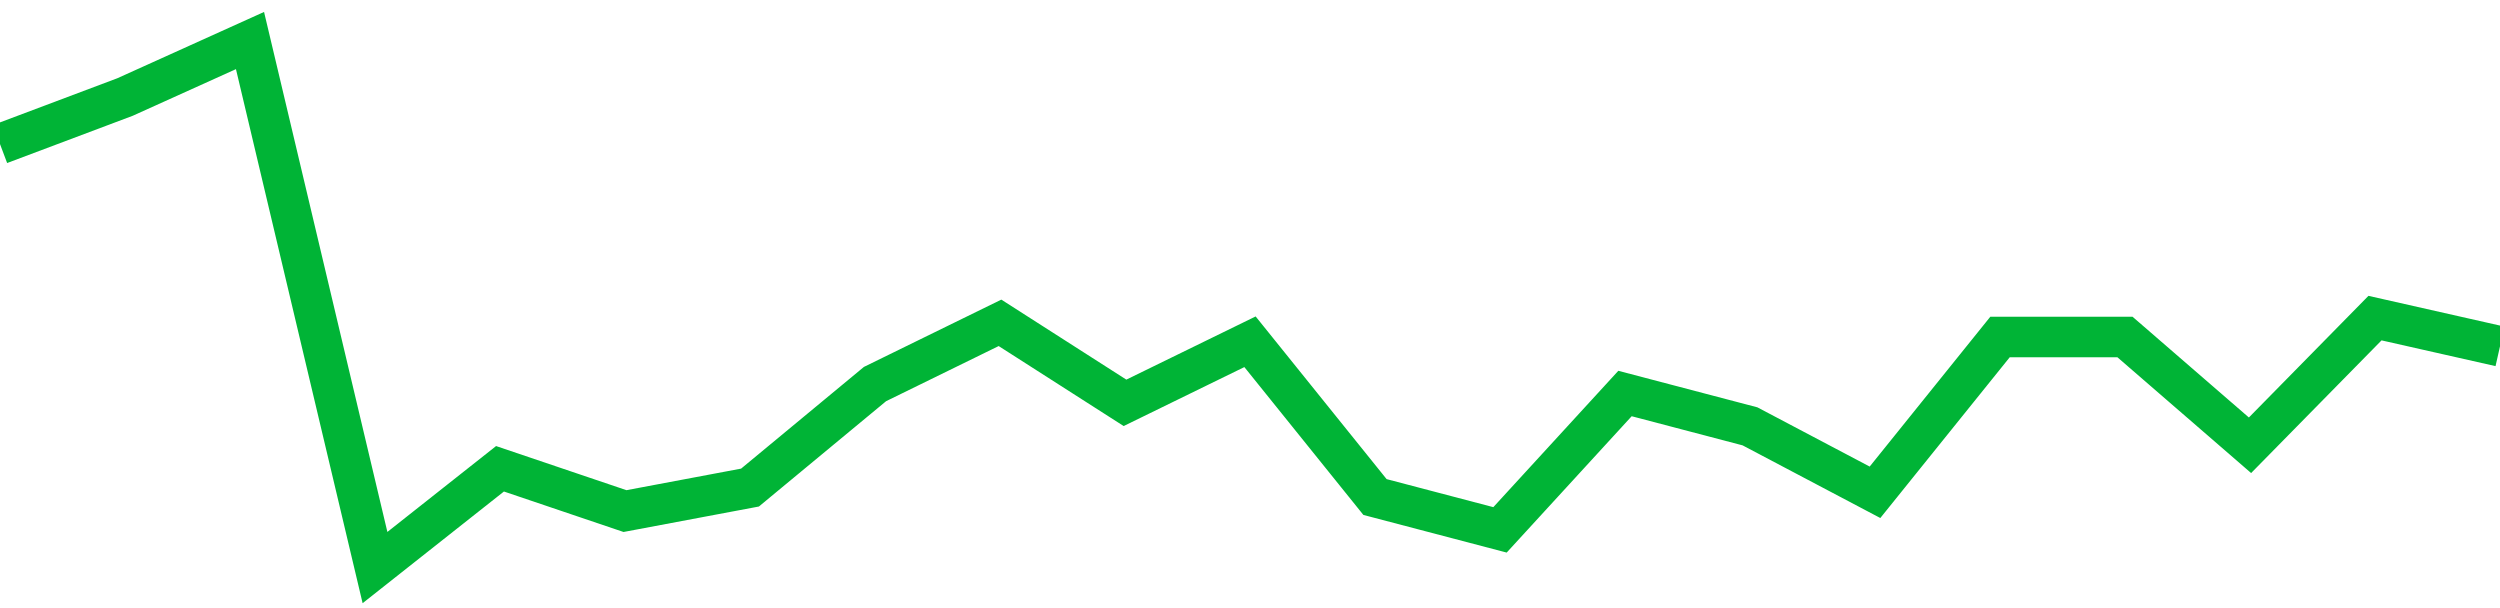 <!-- Generated with https://github.com/jxxe/sparkline/ --><svg viewBox="0 0 185 45" class="sparkline" xmlns="http://www.w3.org/2000/svg"><path class="sparkline--fill" d="M 0 10.66 L 0 10.66 L 9.25 7.18 L 18.5 3 L 27.75 42 L 37 34.69 L 46.25 37.82 L 55.5 36.08 L 64.75 28.42 L 74 23.89 L 83.25 29.81 L 92.5 25.29 L 101.75 36.78 L 111 39.21 L 120.25 29.12 L 129.5 31.55 L 138.75 36.43 L 148 24.94 L 157.25 24.94 L 166.5 32.95 L 175.75 23.54 L 185 25.63 V 45 L 0 45 Z" stroke="none" fill="none" ></path><path class="sparkline--line" d="M 0 10.66 L 0 10.66 L 9.25 7.18 L 18.5 3 L 27.75 42 L 37 34.69 L 46.25 37.82 L 55.5 36.08 L 64.75 28.42 L 74 23.89 L 83.25 29.81 L 92.5 25.29 L 101.75 36.78 L 111 39.21 L 120.25 29.12 L 129.5 31.55 L 138.75 36.43 L 148 24.94 L 157.25 24.94 L 166.5 32.95 L 175.75 23.54 L 185 25.63" fill="none" stroke-width="3" stroke="#00B436" ></path></svg>